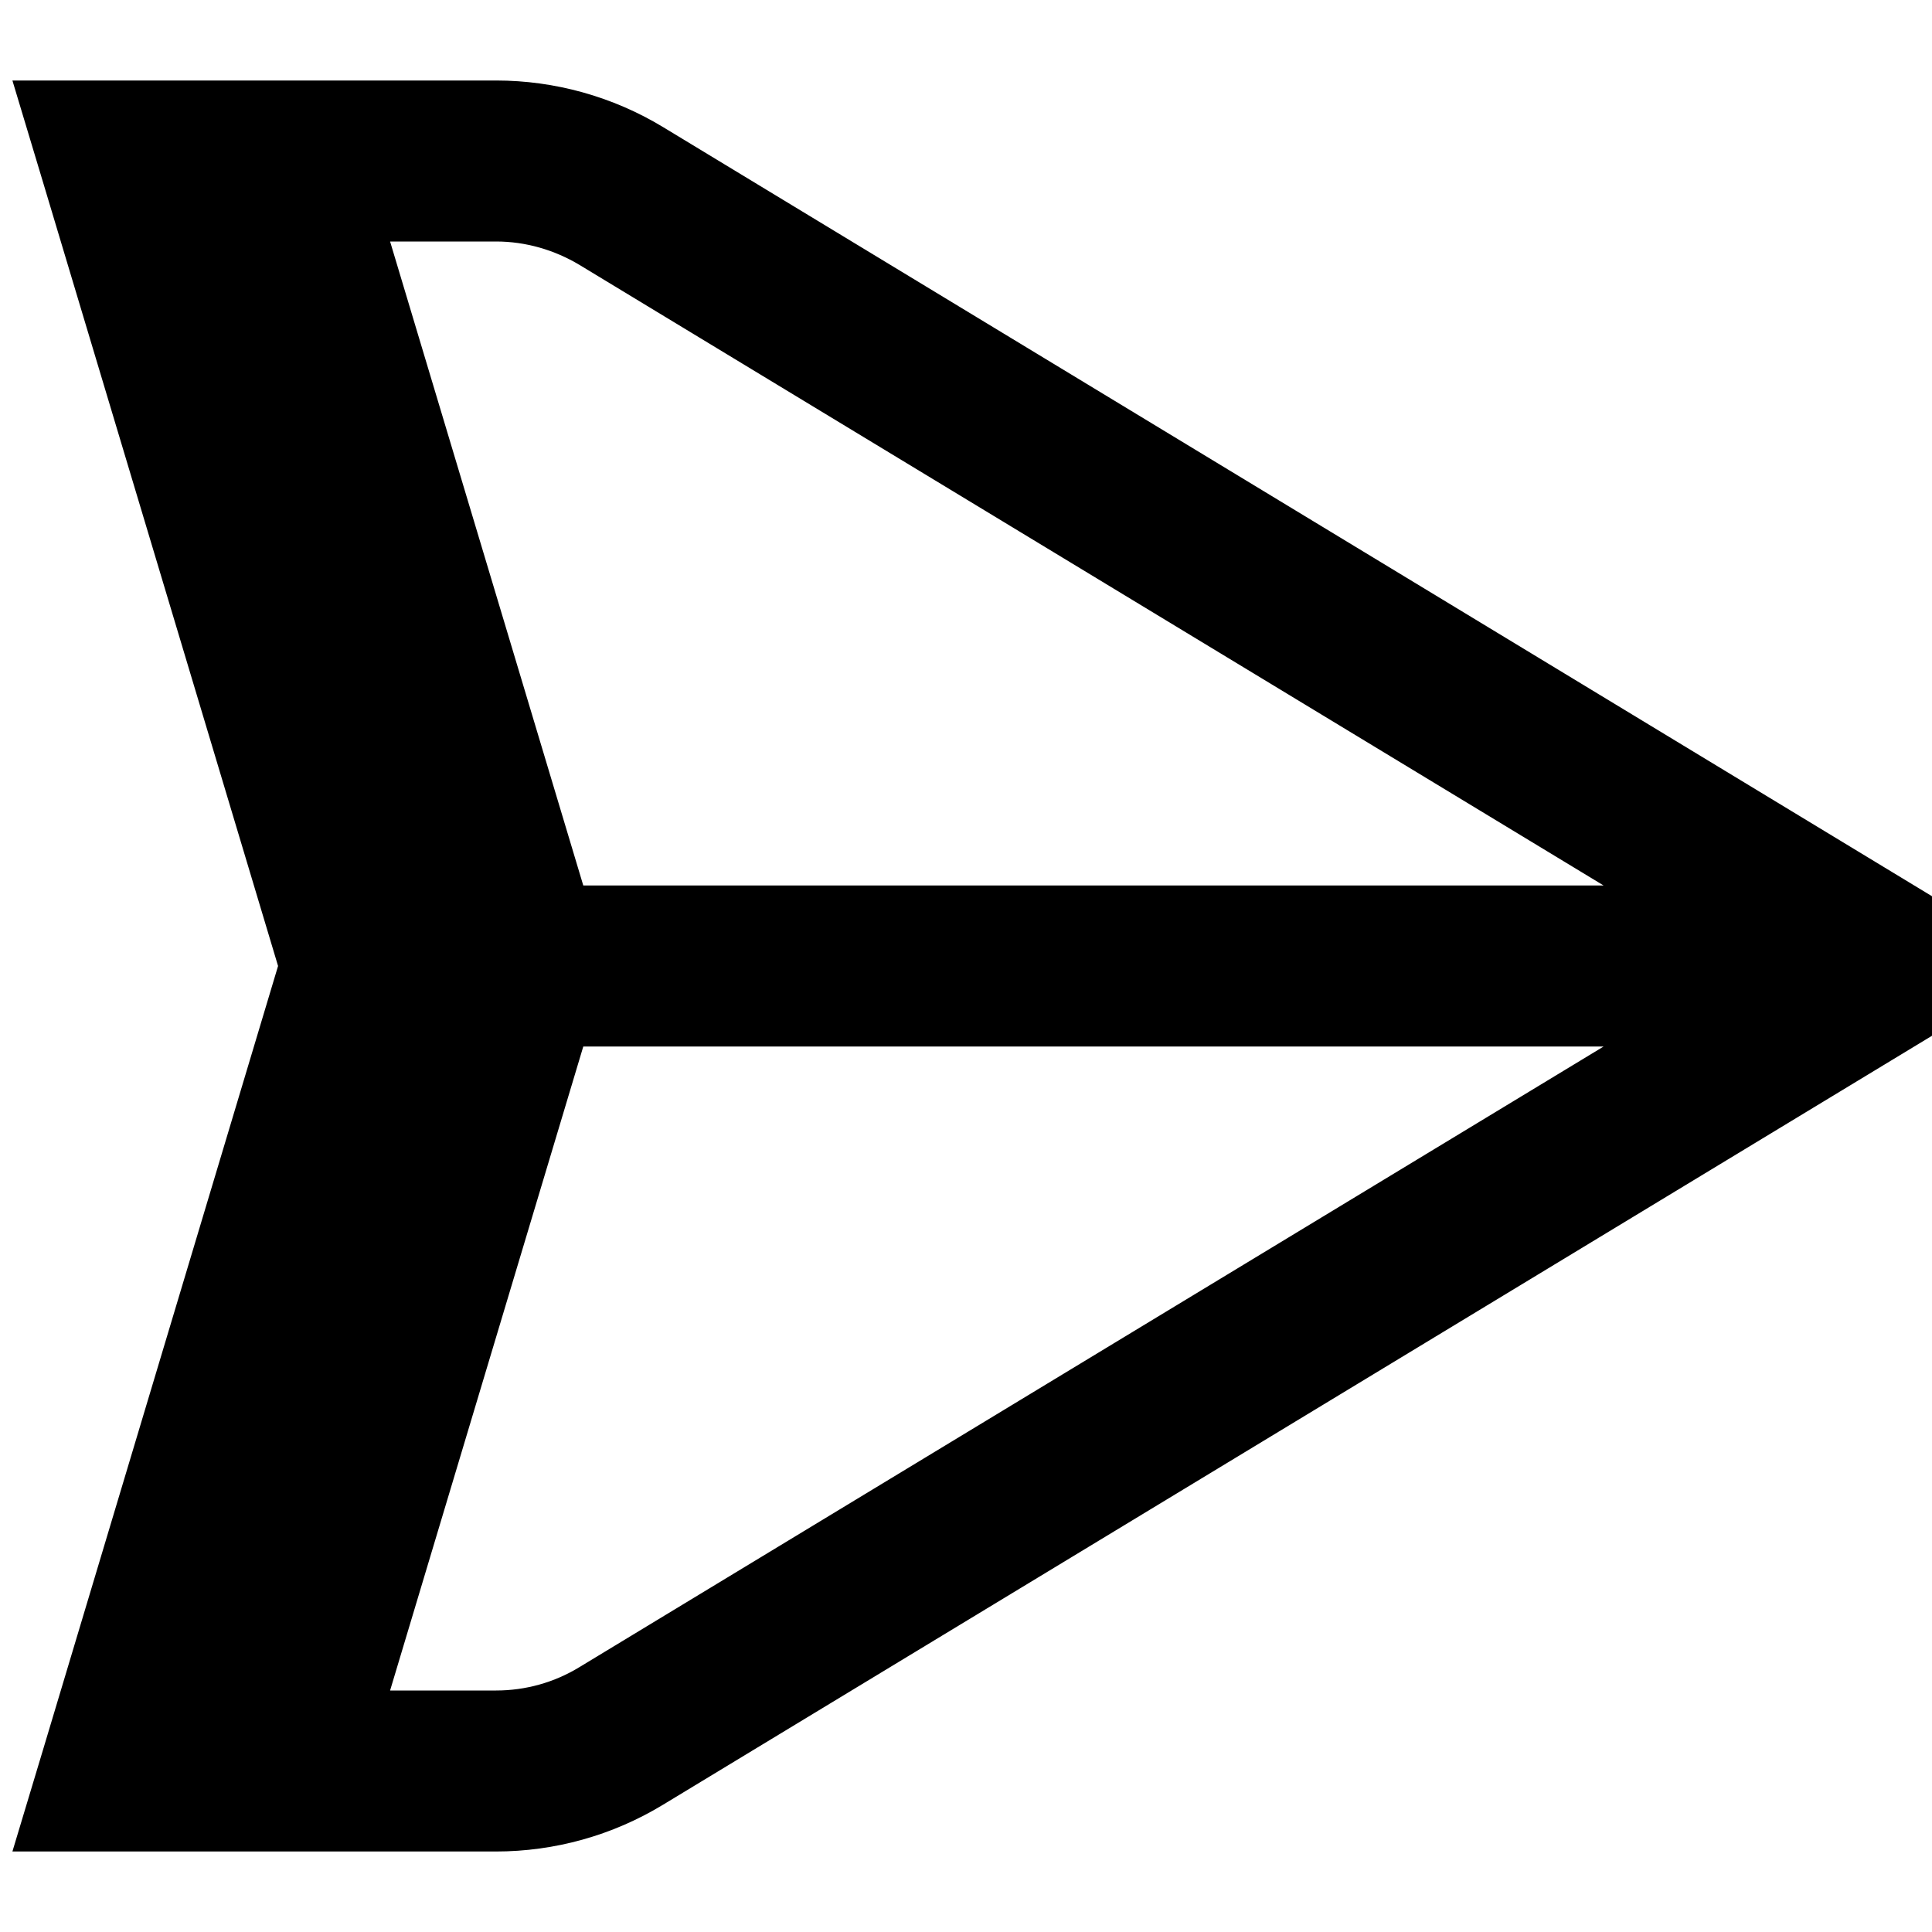 <svg xmlns="http://www.w3.org/2000/svg" viewBox="0 0 576 576"><!--! Font Awesome Pro 7.1.0 by @fontawesome - https://fontawesome.com License - https://fontawesome.com/license (Commercial License) Copyright 2025 Fonticons, Inc. --><path fill="currentColor" d="M576 267.2L576 308.8L197.6 538.1C182.6 547.2 165.4 552 147.8 552L3.7 552L13 521.1L82.9 288L13 54.9L3.7 24L147.9 24C165.4 24 182.7 28.8 197.7 37.9L576 267.2zM116.3 504L147.9 504C156.7 504 165.3 501.6 172.8 497L478.1 312L173.9 312L116.3 504zM478.1 264L172.8 79C165.3 74.5 156.7 72 147.9 72L116.3 72L173.9 264L478.1 264z"/></svg>